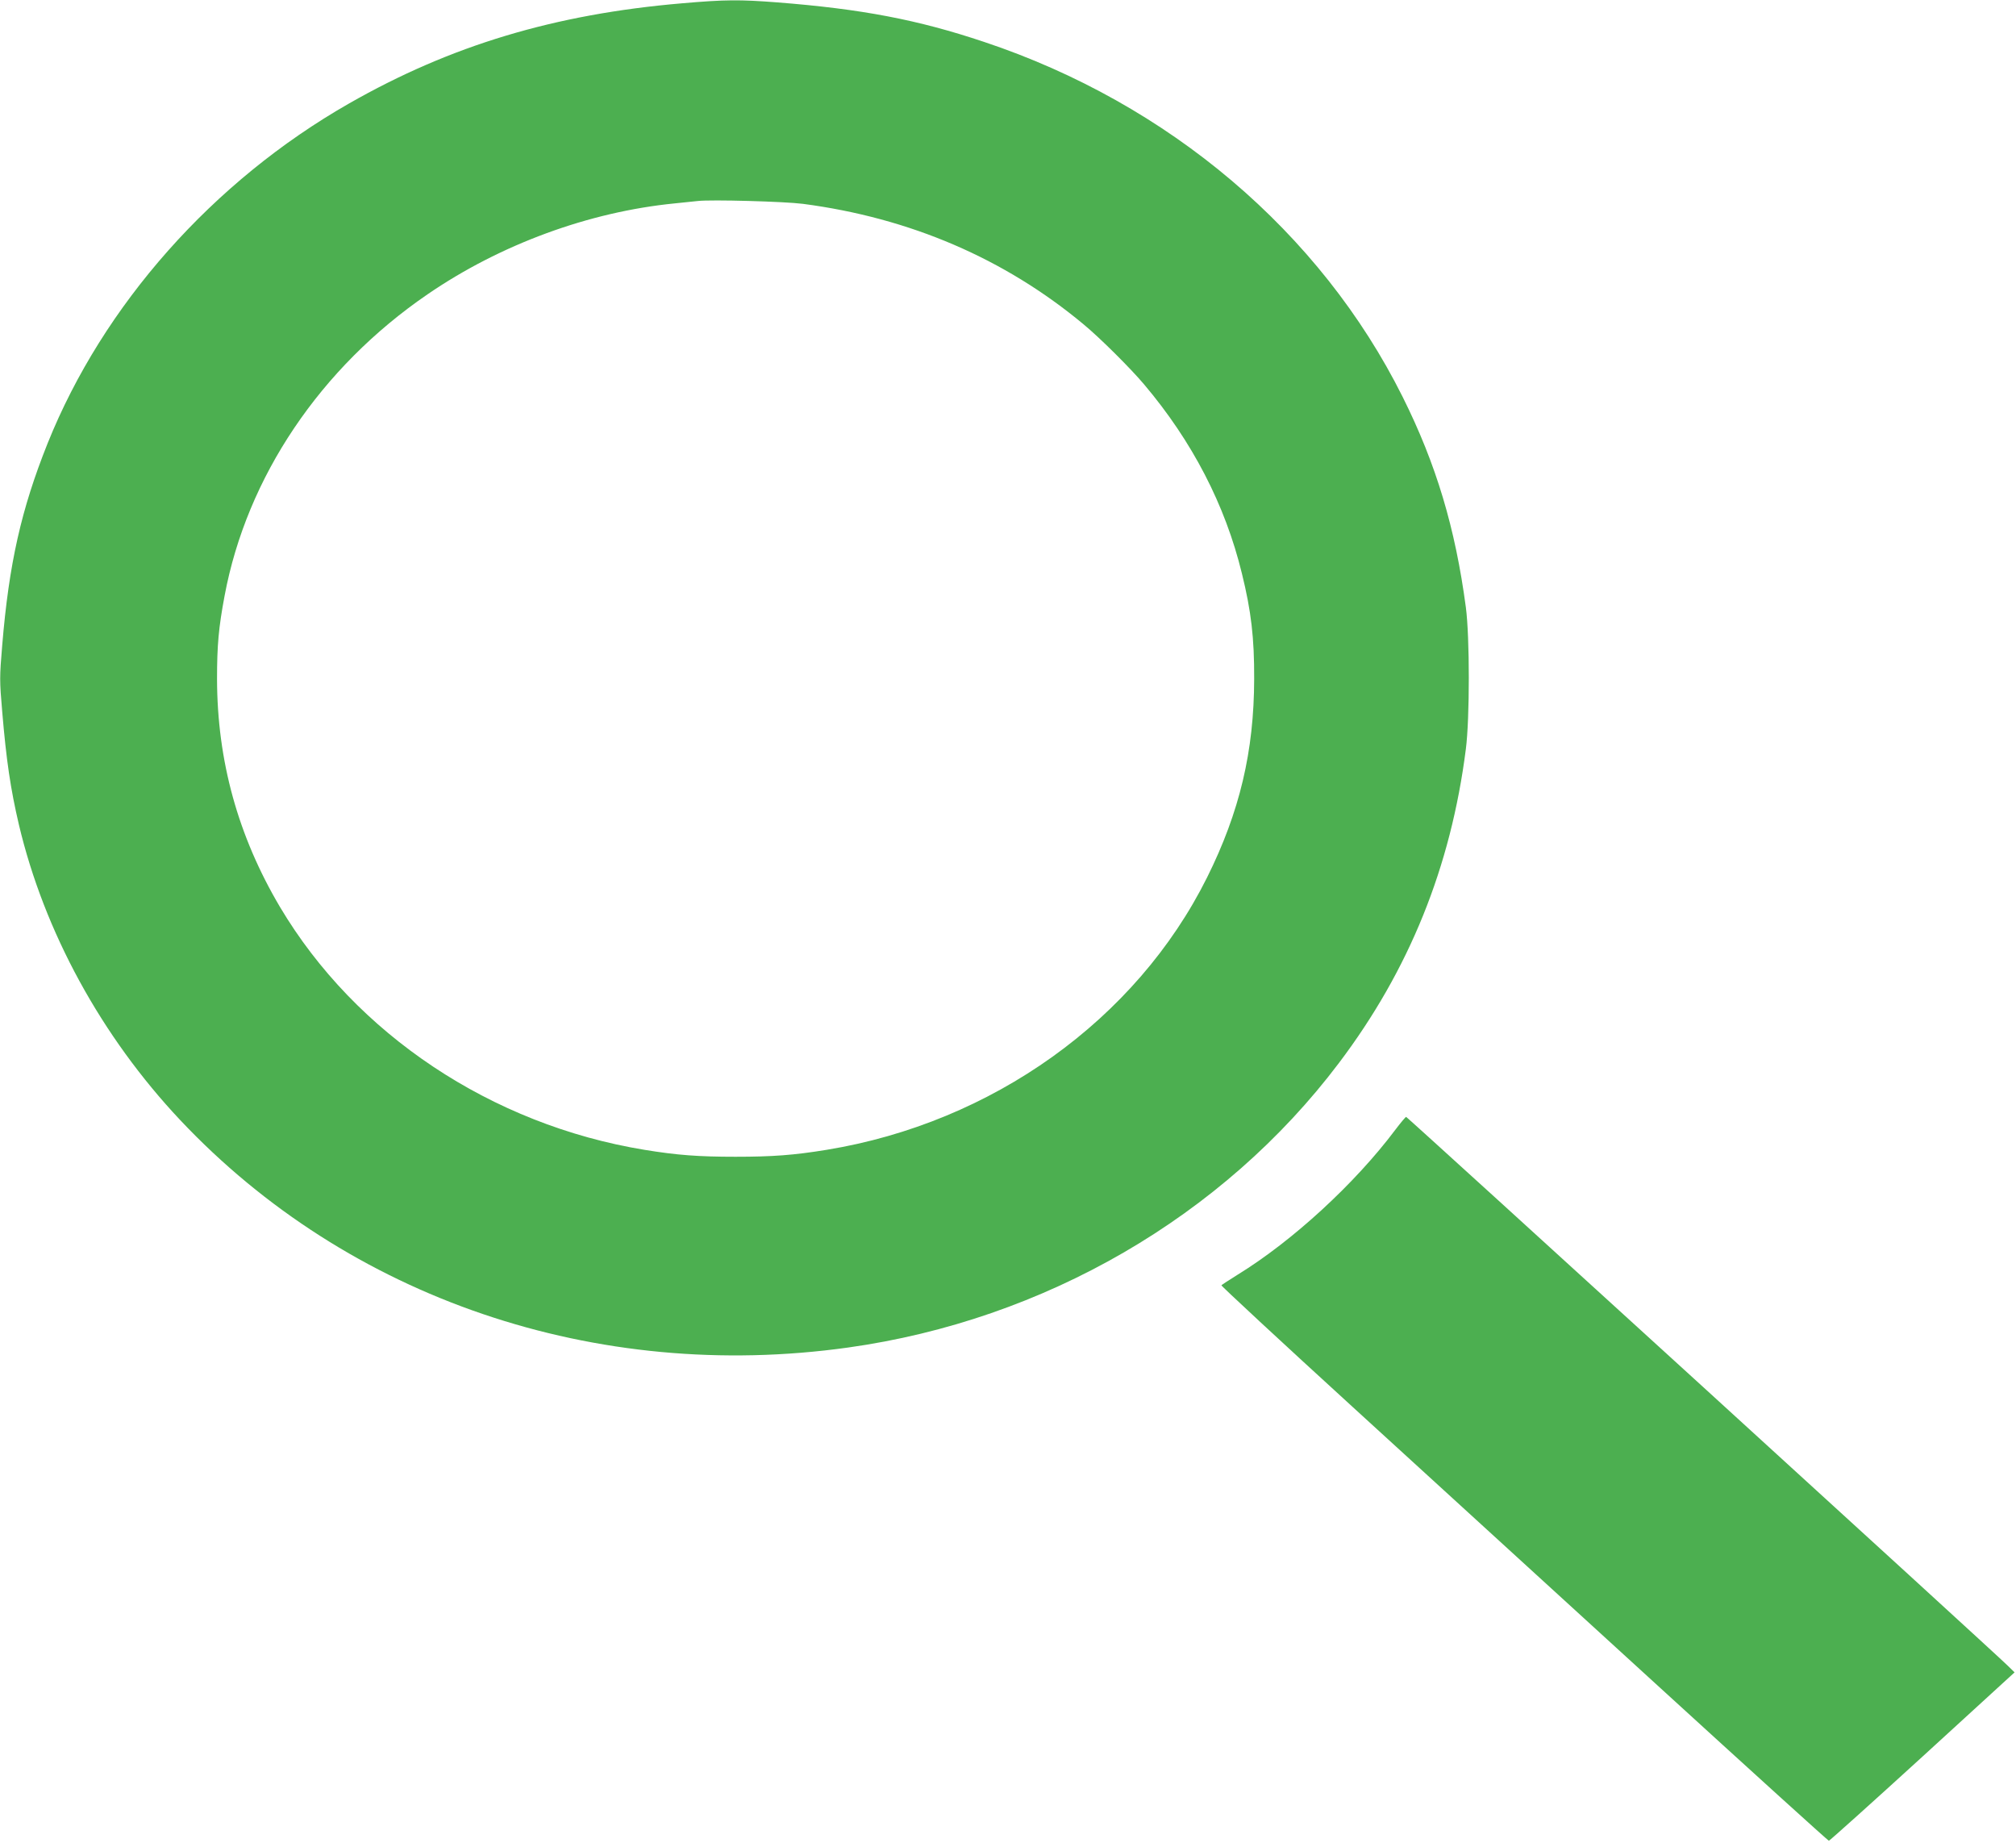<?xml version="1.0" standalone="no"?>
<!DOCTYPE svg PUBLIC "-//W3C//DTD SVG 20010904//EN"
 "http://www.w3.org/TR/2001/REC-SVG-20010904/DTD/svg10.dtd">
<svg version="1.0" xmlns="http://www.w3.org/2000/svg"
 width="1280pt" height="1170pt" viewBox="0 0 1280 1170"
 preserveAspectRatio="xMidYMid meet">
<g transform="translate(0,1170) scale(0.1,-0.1)"
fill="#4caf50" stroke="none">
<path d="M4330 11679 c-808 -69 -1468 -267 -2114 -636 -865 -494 -1561 -1279
-1914 -2158 -167 -418 -245 -762 -288 -1282 -17 -203 -17 -222 0 -420 26 -309
53 -492 106 -718 161 -680 524 -1344 1024 -1875 1068 -1133 2639 -1668 4241
-1444 1245 174 2381 832 3116 1806 446 590 711 1245 806 1993 25 194 25 711 0
900 -67 503 -188 908 -401 1335 -522 1046 -1485 1863 -2658 2254 -421 141
-777 209 -1315 251 -235 18 -328 18 -603 -6z m768 -1273 c679 -89 1280 -347
1782 -765 104 -86 298 -279 384 -381 306 -362 515 -765 621 -1200 59 -239 79
-409 78 -670 -1 -460 -92 -844 -299 -1260 -450 -903 -1364 -1557 -2416 -1729
-208 -34 -344 -44 -578 -44 -234 0 -370 10 -578 44 -971 159 -1834 734 -2314
1541 -267 451 -399 929 -400 1448 0 214 10 326 48 528 141 754 608 1448 1289
1914 461 316 1023 523 1570 577 61 6 126 13 145 15 85 10 552 -3 668 -18z"/>
<path d="M8859 4528 c-256 -341 -652 -705 -1000 -919 -54 -34 -101 -64 -104
-68 -2 -4 373 -352 833 -772 460 -420 1327 -1212 1926 -1759 599 -547 1093
-995 1098 -995 4 0 272 240 594 534 l585 535 -43 42 c-83 83 -3813 3484 -3820
3484 -4 0 -35 -37 -69 -82z"/>
</g>
</svg>
